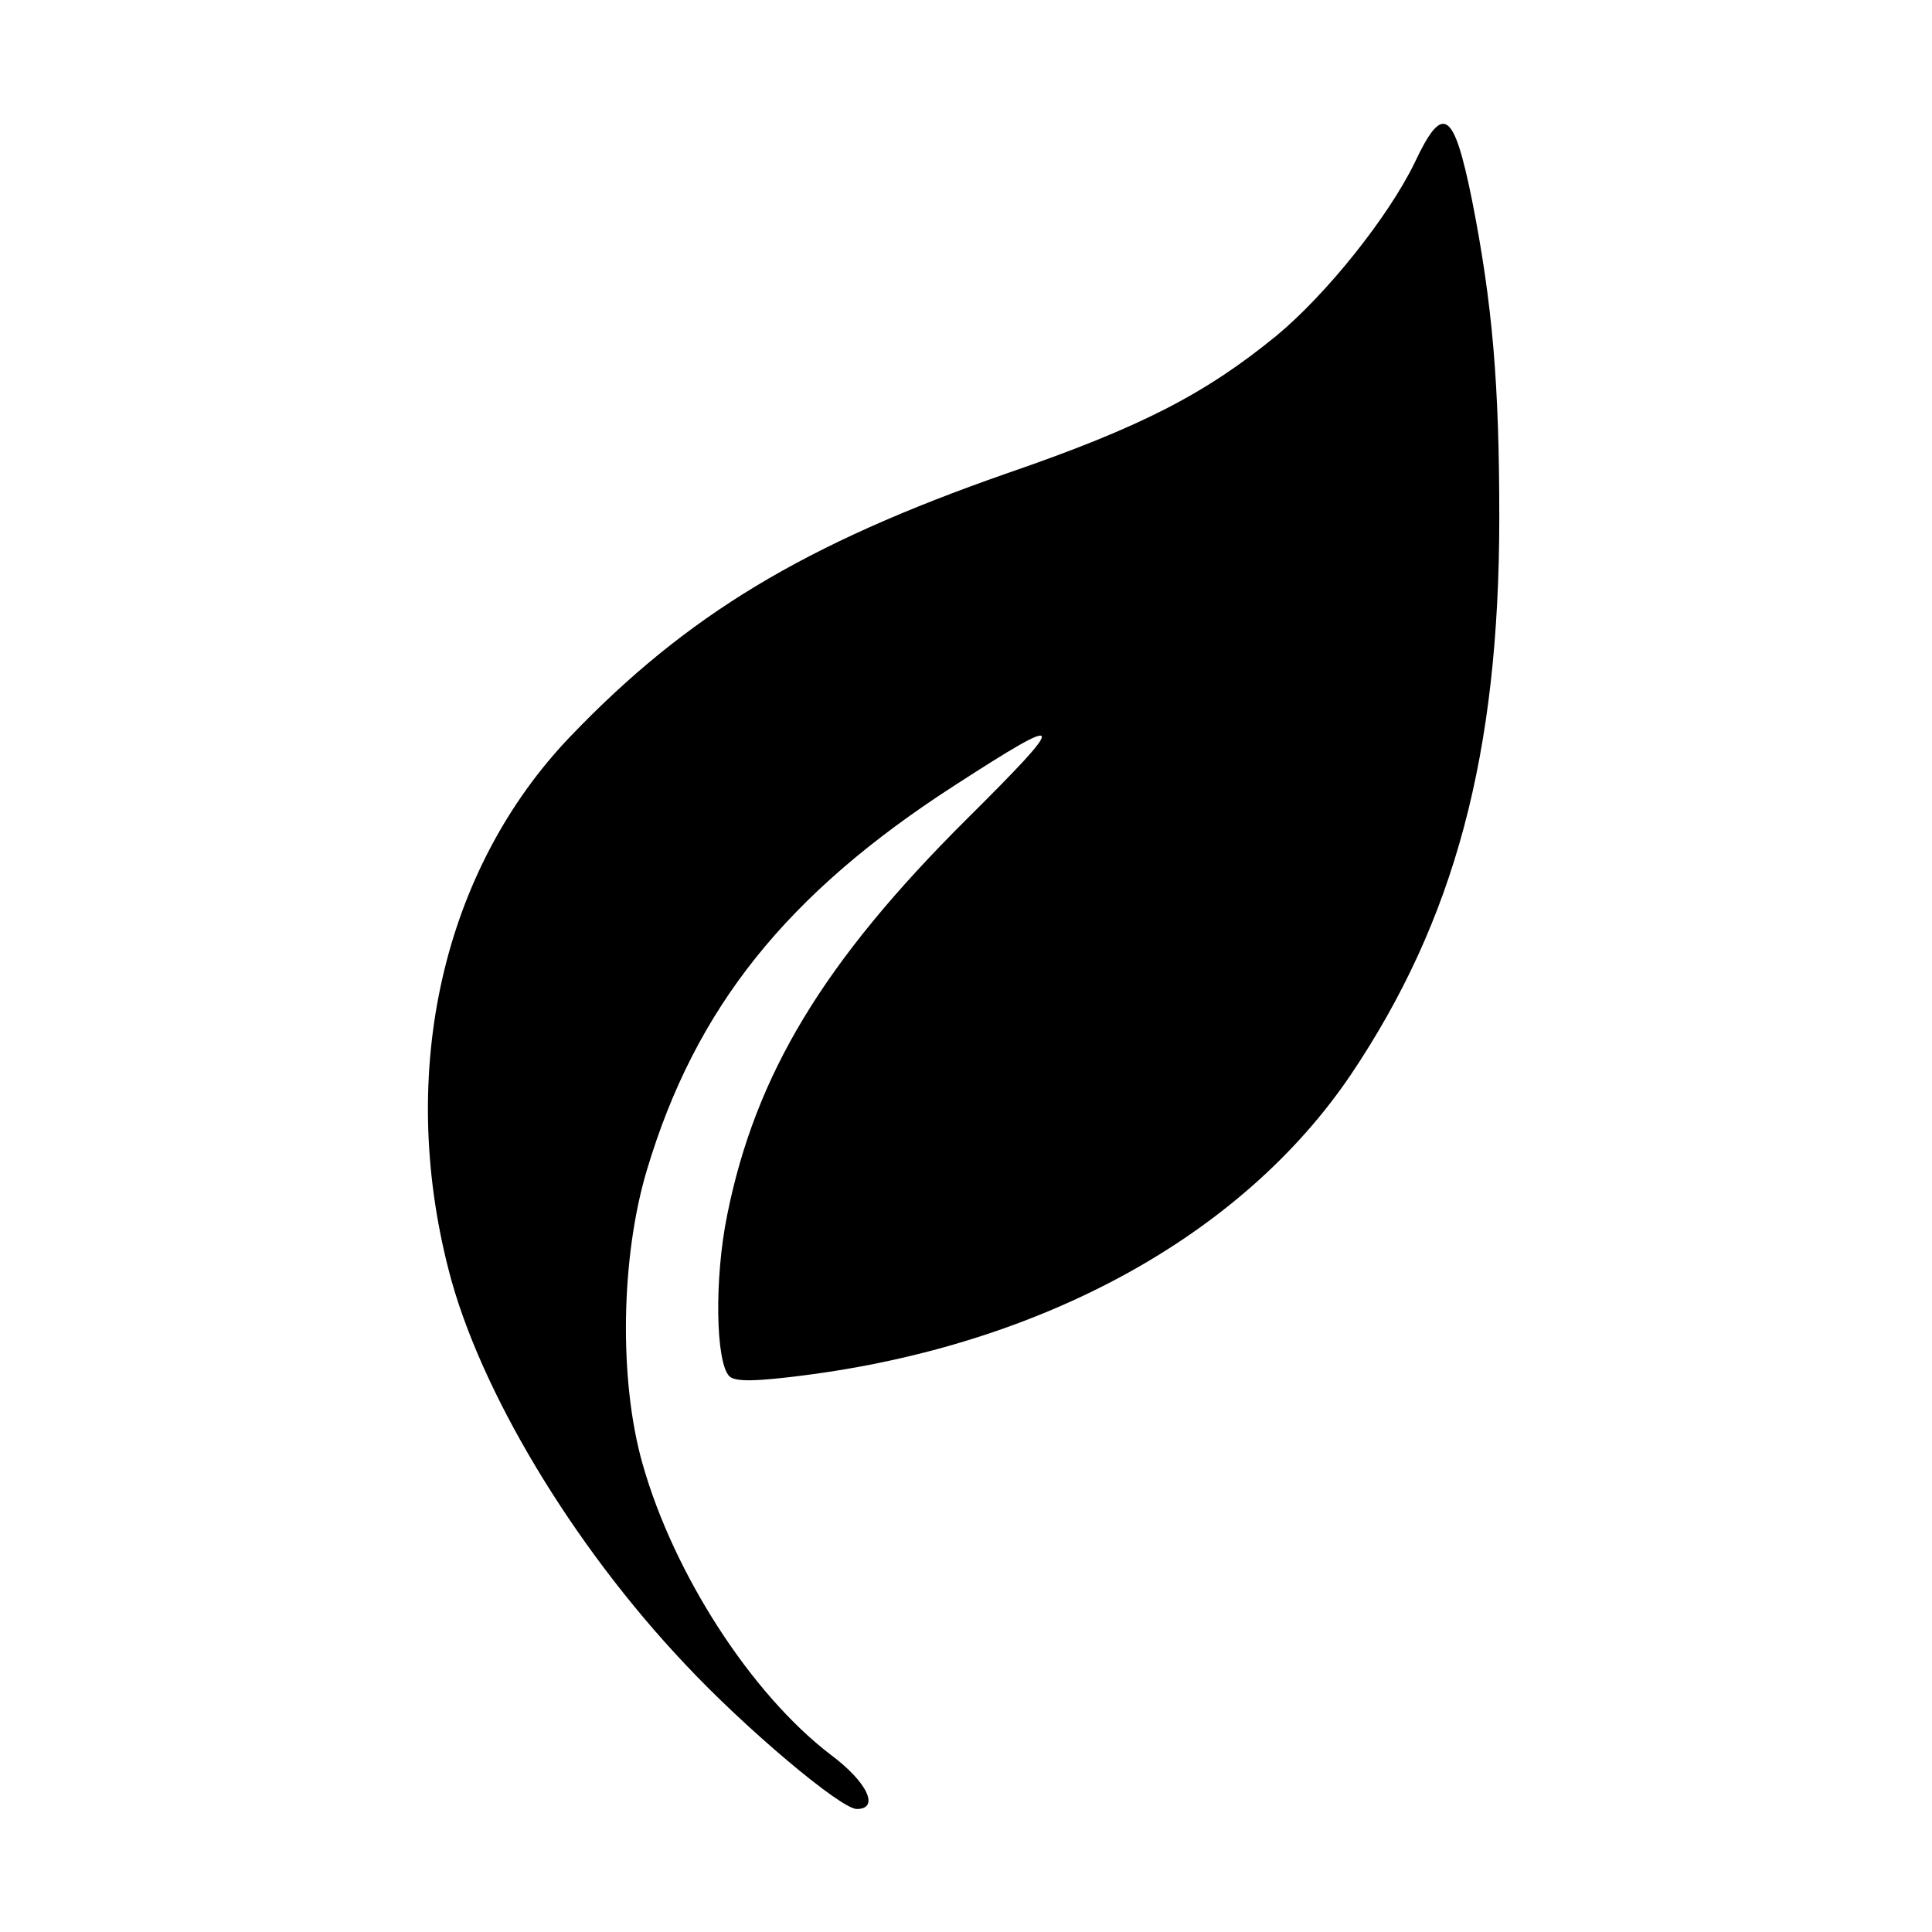<?xml version="1.0" standalone="no"?>
<!DOCTYPE svg PUBLIC "-//W3C//DTD SVG 20010904//EN"
 "http://www.w3.org/TR/2001/REC-SVG-20010904/DTD/svg10.dtd">
<svg version="1.0" xmlns="http://www.w3.org/2000/svg"
 width="267pt" height="267pt" viewBox="0 0 267 267"
 preserveAspectRatio="xMidYMid meet">
<g transform="translate(0,267) scale(0.1,-0.1)"
fill="#000000" stroke="none">
<path d="M1955 2445 c-36 -74 -121 -181 -191 -239 -98 -80 -186 -126 -372
-190 -281 -98 -443 -196 -604 -364 -176 -184 -239 -461 -168 -737 42 -165 171
-380 326 -544 83 -89 216 -201 238 -201 32 0 15 37 -36 75 -110 84 -217 250
-260 402 -33 116 -30 286 6 406 67 224 193 382 426 532 156 101 158 94 16 -47
-198 -197 -292 -353 -331 -547 -18 -88 -16 -204 3 -223 8 -8 38 -7 101 1 332
42 608 194 758 416 143 213 205 442 205 770 0 182 -9 294 -38 440 -25 123 -40
133 -79 50z"/>
</g>
</svg>
